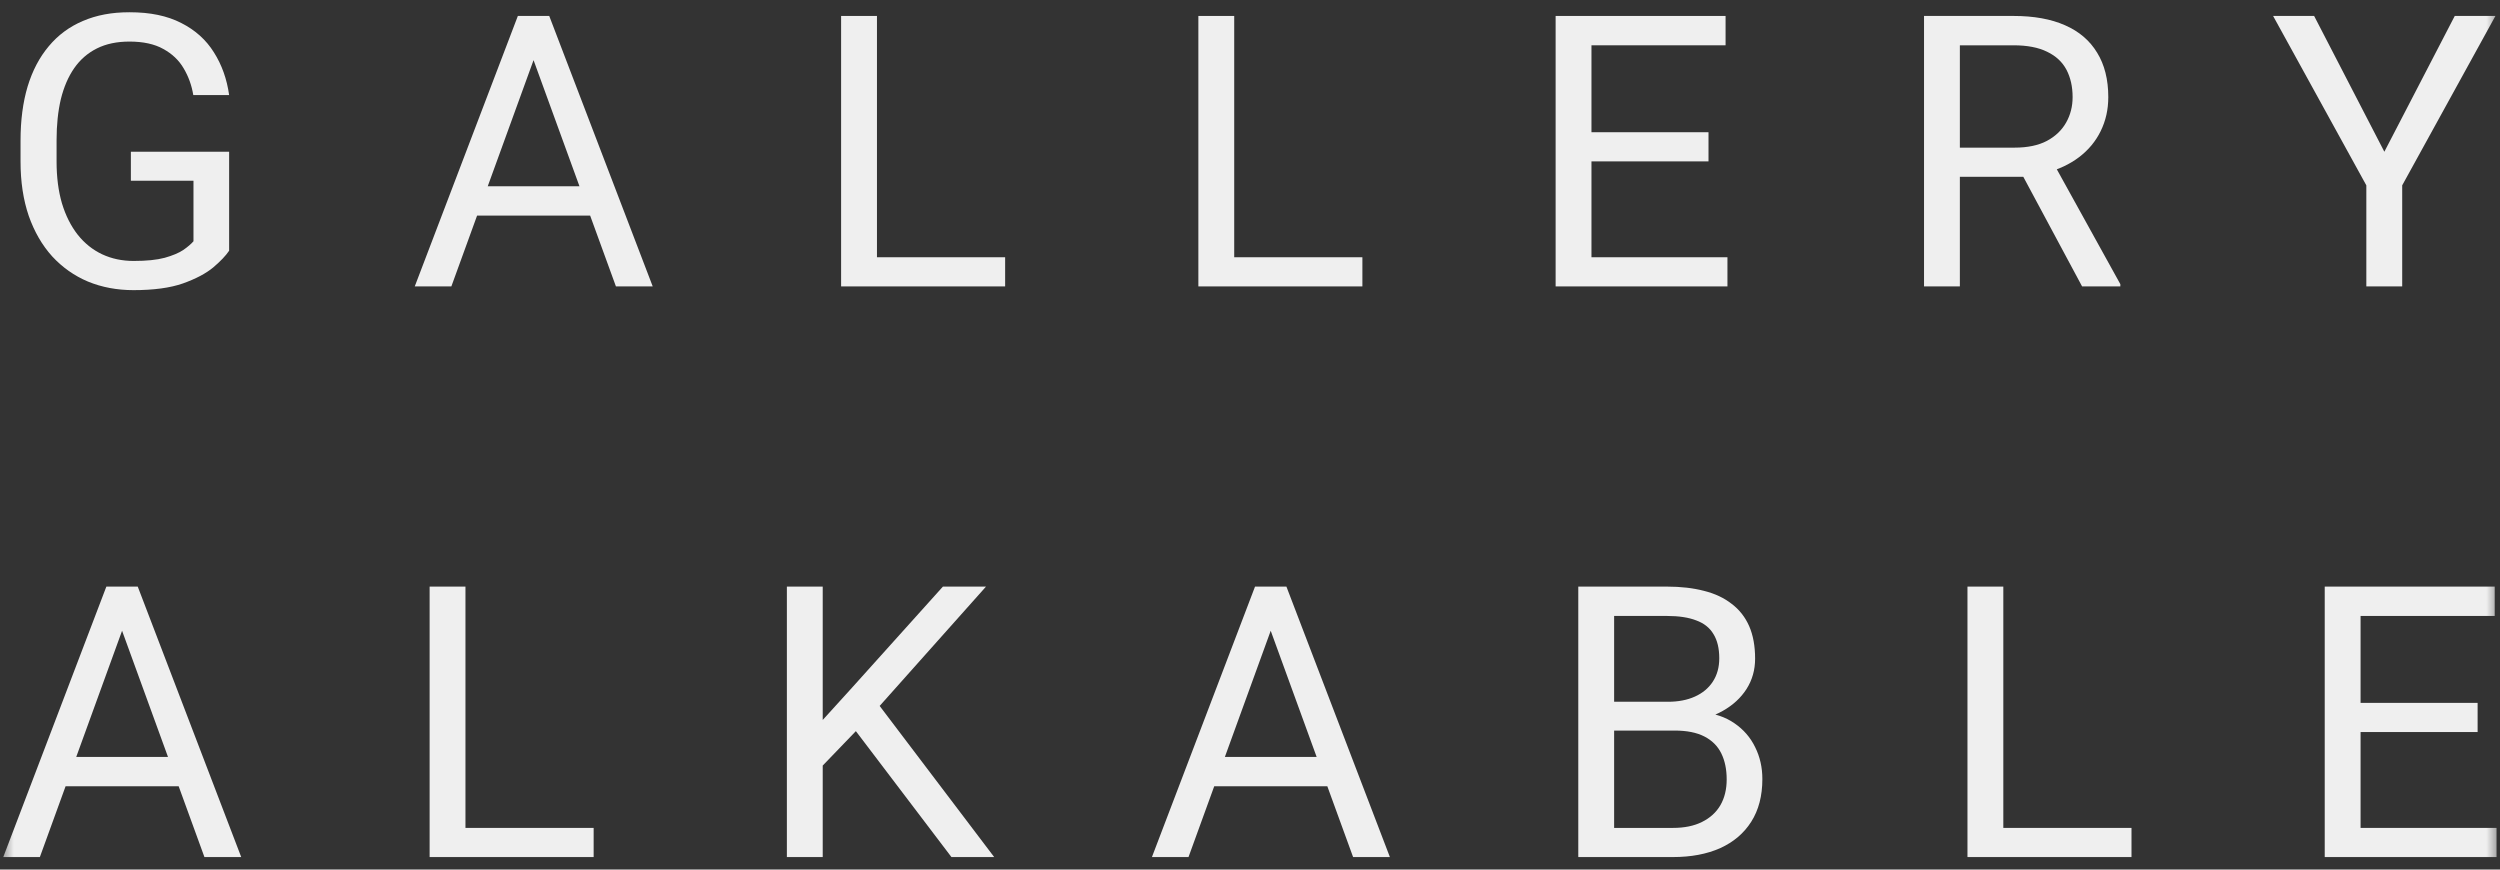 <svg width="92" height="32" viewBox="0 0 92 32" fill="none" xmlns="http://www.w3.org/2000/svg">
<rect x="0" y="0" width="92" height="32" fill="#333333" stroke="none"/>
<mask id="mask0_208_2266" style="mask-type:alpha" maskUnits="userSpaceOnUse" x="0" y="0" width="92" height="32">
<rect width="92" height="32" fill="#D9D9D9"/>
</mask>
<g mask="url(#mask0_208_2266)">
<path d="M8.432 5.584V9.227C8.309 9.41 8.113 9.615 7.845 9.843C7.576 10.066 7.204 10.262 6.73 10.431C6.261 10.595 5.655 10.677 4.912 10.677C4.306 10.677 3.748 10.572 3.237 10.362C2.731 10.148 2.292 9.838 1.918 9.432C1.549 9.022 1.262 8.526 1.057 7.942C0.856 7.354 0.756 6.689 0.756 5.946V5.174C0.756 4.431 0.842 3.768 1.016 3.184C1.193 2.601 1.453 2.107 1.795 1.701C2.137 1.291 2.556 0.981 3.053 0.771C3.549 0.557 4.119 0.45 4.762 0.45C5.523 0.45 6.158 0.582 6.669 0.846C7.184 1.106 7.585 1.466 7.872 1.927C8.164 2.387 8.35 2.911 8.432 3.499H7.113C7.054 3.139 6.935 2.811 6.758 2.514C6.585 2.218 6.336 1.981 6.013 1.804C5.689 1.621 5.272 1.53 4.762 1.53C4.301 1.53 3.903 1.614 3.565 1.783C3.228 1.952 2.95 2.193 2.731 2.508C2.513 2.822 2.349 3.203 2.239 3.649C2.134 4.096 2.082 4.599 2.082 5.16V5.946C2.082 6.52 2.148 7.033 2.28 7.484C2.417 7.935 2.611 8.32 2.861 8.639C3.112 8.954 3.41 9.193 3.757 9.357C4.108 9.521 4.495 9.603 4.919 9.603C5.388 9.603 5.769 9.565 6.06 9.487C6.352 9.405 6.58 9.309 6.744 9.2C6.908 9.086 7.033 8.979 7.12 8.879V6.65H4.816V5.584H8.432Z" fill="#EFEFEF"/>
<path d="M19.905 1.469L16.61 10.54H15.263L19.057 0.587H19.925L19.905 1.469ZM22.666 10.54L19.364 1.469L19.344 0.587H20.212L24.02 10.54H22.666ZM22.495 6.855V7.935H16.904V6.855H22.495Z" fill="#EFEFEF"/>
<path d="M36.989 9.467V10.54H32.012V9.467H36.989ZM32.272 0.587V10.54H30.953V0.587H32.272Z" fill="#EFEFEF"/>
<path d="M50.136 9.467V10.54H45.159V9.467H50.136ZM45.419 0.587V10.54H44.1V0.587H45.419Z" fill="#EFEFEF"/>
<path d="M63.57 9.467V10.54H58.299V9.467H63.57ZM58.566 0.587V10.54H57.247V0.587H58.566ZM62.873 4.866V5.939H58.299V4.866H62.873ZM63.501 0.587V1.667H58.299V0.587H63.501Z" fill="#EFEFEF"/>
<path d="M70.804 0.587H74.099C74.846 0.587 75.477 0.701 75.992 0.929C76.512 1.156 76.906 1.494 77.175 1.94C77.448 2.382 77.585 2.927 77.585 3.574C77.585 4.03 77.491 4.447 77.305 4.825C77.122 5.199 76.858 5.518 76.512 5.782C76.17 6.042 75.76 6.235 75.281 6.363L74.912 6.507H71.815L71.802 5.433H74.139C74.614 5.433 75.008 5.351 75.322 5.187C75.637 5.019 75.874 4.793 76.033 4.511C76.193 4.228 76.272 3.916 76.272 3.574C76.272 3.191 76.197 2.856 76.047 2.569C75.896 2.282 75.659 2.061 75.336 1.906C75.017 1.747 74.604 1.667 74.099 1.667H72.123V10.54H70.804V0.587ZM76.621 10.54L74.201 6.028L75.575 6.021L78.029 10.458V10.54H76.621Z" fill="#EFEFEF"/>
<path d="M85.16 0.587L87.744 5.584L90.335 0.587H91.832L88.401 6.821V10.54H87.081V6.821L83.65 0.587H85.16Z" fill="#EFEFEF"/>
<path d="M4.762 22.469L1.467 31.54H0.12L3.914 21.587H4.782L4.762 22.469ZM7.523 31.54L4.222 22.469L4.201 21.587H5.069L8.877 31.54H7.523ZM7.352 27.855V28.935H1.761V27.855H7.352Z" fill="#EFEFEF"/>
<path d="M21.846 30.467V31.54H16.869V30.467H21.846ZM17.129 21.587V31.54H15.81V21.587H17.129Z" fill="#EFEFEF"/>
<path d="M30.276 21.587V31.54H28.957V21.587H30.276ZM36.285 21.587L32.149 26.228L29.825 28.641L29.606 27.233L31.356 25.305L34.699 21.587H36.285ZM35.013 31.54L31.329 26.686L32.115 25.64L36.586 31.54H35.013Z" fill="#EFEFEF"/>
<path d="M47.032 22.469L43.737 31.54H42.391L46.185 21.587H47.053L47.032 22.469ZM49.794 31.54L46.492 22.469L46.472 21.587H47.34L51.148 31.54H49.794ZM49.623 27.855V28.935H44.031V27.855H49.623Z" fill="#EFEFEF"/>
<path d="M61.628 26.885H59.106L59.092 25.825H61.382C61.761 25.825 62.091 25.761 62.373 25.634C62.656 25.506 62.875 25.324 63.03 25.087C63.189 24.845 63.269 24.558 63.269 24.225C63.269 23.861 63.198 23.565 63.057 23.337C62.92 23.104 62.709 22.936 62.421 22.831C62.139 22.721 61.779 22.667 61.341 22.667H59.4V31.54H58.081V21.587H61.341C61.852 21.587 62.307 21.639 62.709 21.744C63.109 21.844 63.449 22.004 63.727 22.223C64.01 22.437 64.224 22.71 64.37 23.043C64.515 23.375 64.588 23.774 64.588 24.239C64.588 24.649 64.484 25.021 64.274 25.353C64.064 25.681 63.773 25.95 63.399 26.16C63.03 26.37 62.597 26.504 62.1 26.563L61.628 26.885ZM61.567 31.54H58.586L59.331 30.467H61.567C61.986 30.467 62.342 30.394 62.633 30.248C62.929 30.102 63.155 29.897 63.31 29.633C63.465 29.364 63.542 29.047 63.542 28.682C63.542 28.313 63.476 27.994 63.344 27.725C63.212 27.456 63.005 27.249 62.722 27.103C62.44 26.957 62.075 26.885 61.628 26.885H59.748L59.762 25.825H62.333L62.613 26.208C63.091 26.249 63.497 26.386 63.83 26.618C64.162 26.846 64.415 27.137 64.588 27.493C64.766 27.848 64.855 28.24 64.855 28.669C64.855 29.288 64.718 29.813 64.445 30.241C64.176 30.665 63.795 30.988 63.303 31.212C62.811 31.43 62.232 31.54 61.567 31.54Z" fill="#EFEFEF"/>
<path d="M78.439 30.467V31.54H73.463V30.467H78.439ZM73.722 21.587V31.54H72.403V21.587H73.722Z" fill="#EFEFEF"/>
<path d="M91.873 30.467V31.54H86.603V30.467H91.873ZM86.869 21.587V31.54H85.55V21.587H86.869ZM91.176 25.866V26.939H86.603V25.866H91.176ZM91.805 21.587V22.667H86.603V21.587H91.805Z" fill="#EFEFEF"/>
</g>
</svg>
